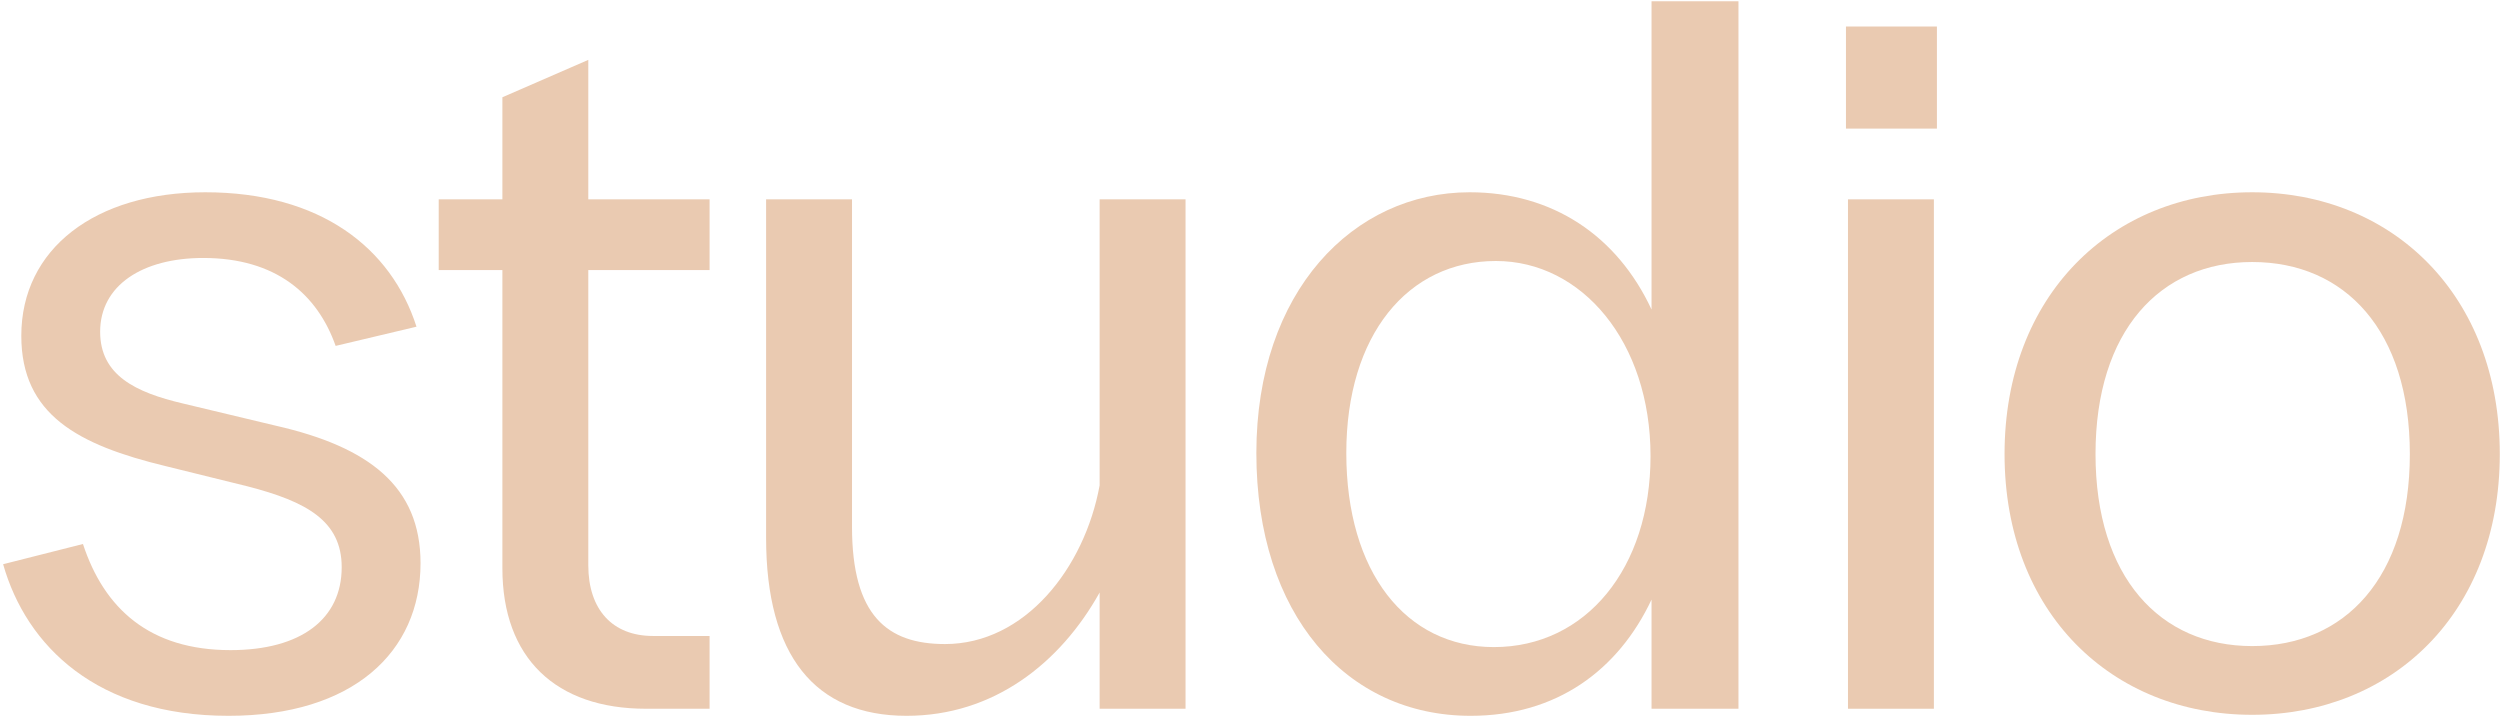 <svg width="731" height="210" viewBox="0 0 731 210" fill="none" xmlns="http://www.w3.org/2000/svg">
<path d="M658.536 209.01C617.457 209.01 586.131 179.161 586.131 132.763C586.131 86.365 617.457 56.221 658.536 56.221C699.614 56.221 730.94 86.365 730.94 132.763C730.94 179.161 699.614 209.01 658.536 209.01ZM612.729 132.763C612.729 168.818 631.642 188.914 658.536 188.914C685.724 188.914 704.638 168.818 704.638 132.763C704.638 96.708 685.724 76.612 658.536 76.612C631.642 76.612 612.729 96.708 612.729 132.763Z" fill="#EACAB1"/>
<path d="M540.349 207.236V58.289H565.469V207.236H540.349ZM539.758 37.602V7.754H566.356V37.602H539.758Z" fill="#EACAB1"/>
<path d="M482.91 207.236V175.319C473.158 196.006 455.13 209.305 430.01 209.305C393.66 209.305 367.358 179.752 367.358 132.467C367.358 85.182 395.729 56.22 429.715 56.22C453.948 56.22 472.862 68.928 482.91 90.502V0.365H508.326V207.236H482.91ZM393.66 132.467C393.66 167.34 411.097 189.209 436.808 189.209C463.701 189.209 482.615 166.157 482.615 133.354C482.615 99.959 462.519 76.316 437.399 76.316C411.688 76.316 393.66 97.89 393.66 132.467Z" fill="#EACAB1"/>
<path d="M346.653 58.289V207.236H321.533V173.25C310.007 193.937 290.502 209.305 265.086 209.305C238.193 209.305 224.008 191.573 224.008 157.291V58.289H249.128V154.041C249.128 180.047 259.471 188.322 276.317 188.322C299.663 188.322 317.1 166.157 321.533 141.924V58.289H346.653Z" fill="#EACAB1"/>
<path d="M188.863 207.236C162.561 207.236 146.898 192.459 146.898 166.157V78.976H128.279V58.289H146.898V28.441L172.018 17.506V58.289H207.481V78.976H172.018V165.271C172.018 178.274 179.11 185.958 190.932 185.958H207.481V207.236H188.863Z" fill="#EACAB1"/>
<path d="M66.814 209.305C28.395 209.305 7.708 188.914 0.911 164.976L24.258 159.065C30.464 177.979 43.763 190.096 67.405 190.096C88.092 190.096 99.913 180.934 99.913 165.862C99.913 152.268 89.57 146.653 72.429 142.22L48.491 136.309C22.78 130.103 6.23 121.237 6.23 98.186C6.23 72.77 27.804 56.221 60.017 56.221C93.707 56.221 114.394 72.475 121.782 95.526L98.14 101.141C92.82 86.069 80.704 75.43 59.425 75.43C41.694 75.43 29.282 83.409 29.282 97.004C29.282 109.712 39.625 114.736 53.515 117.986L80.704 124.488C107.892 130.694 122.964 142.22 122.964 164.68C122.964 190.687 103.164 209.305 66.814 209.305Z" fill="#EACAB1"/>
</svg>
